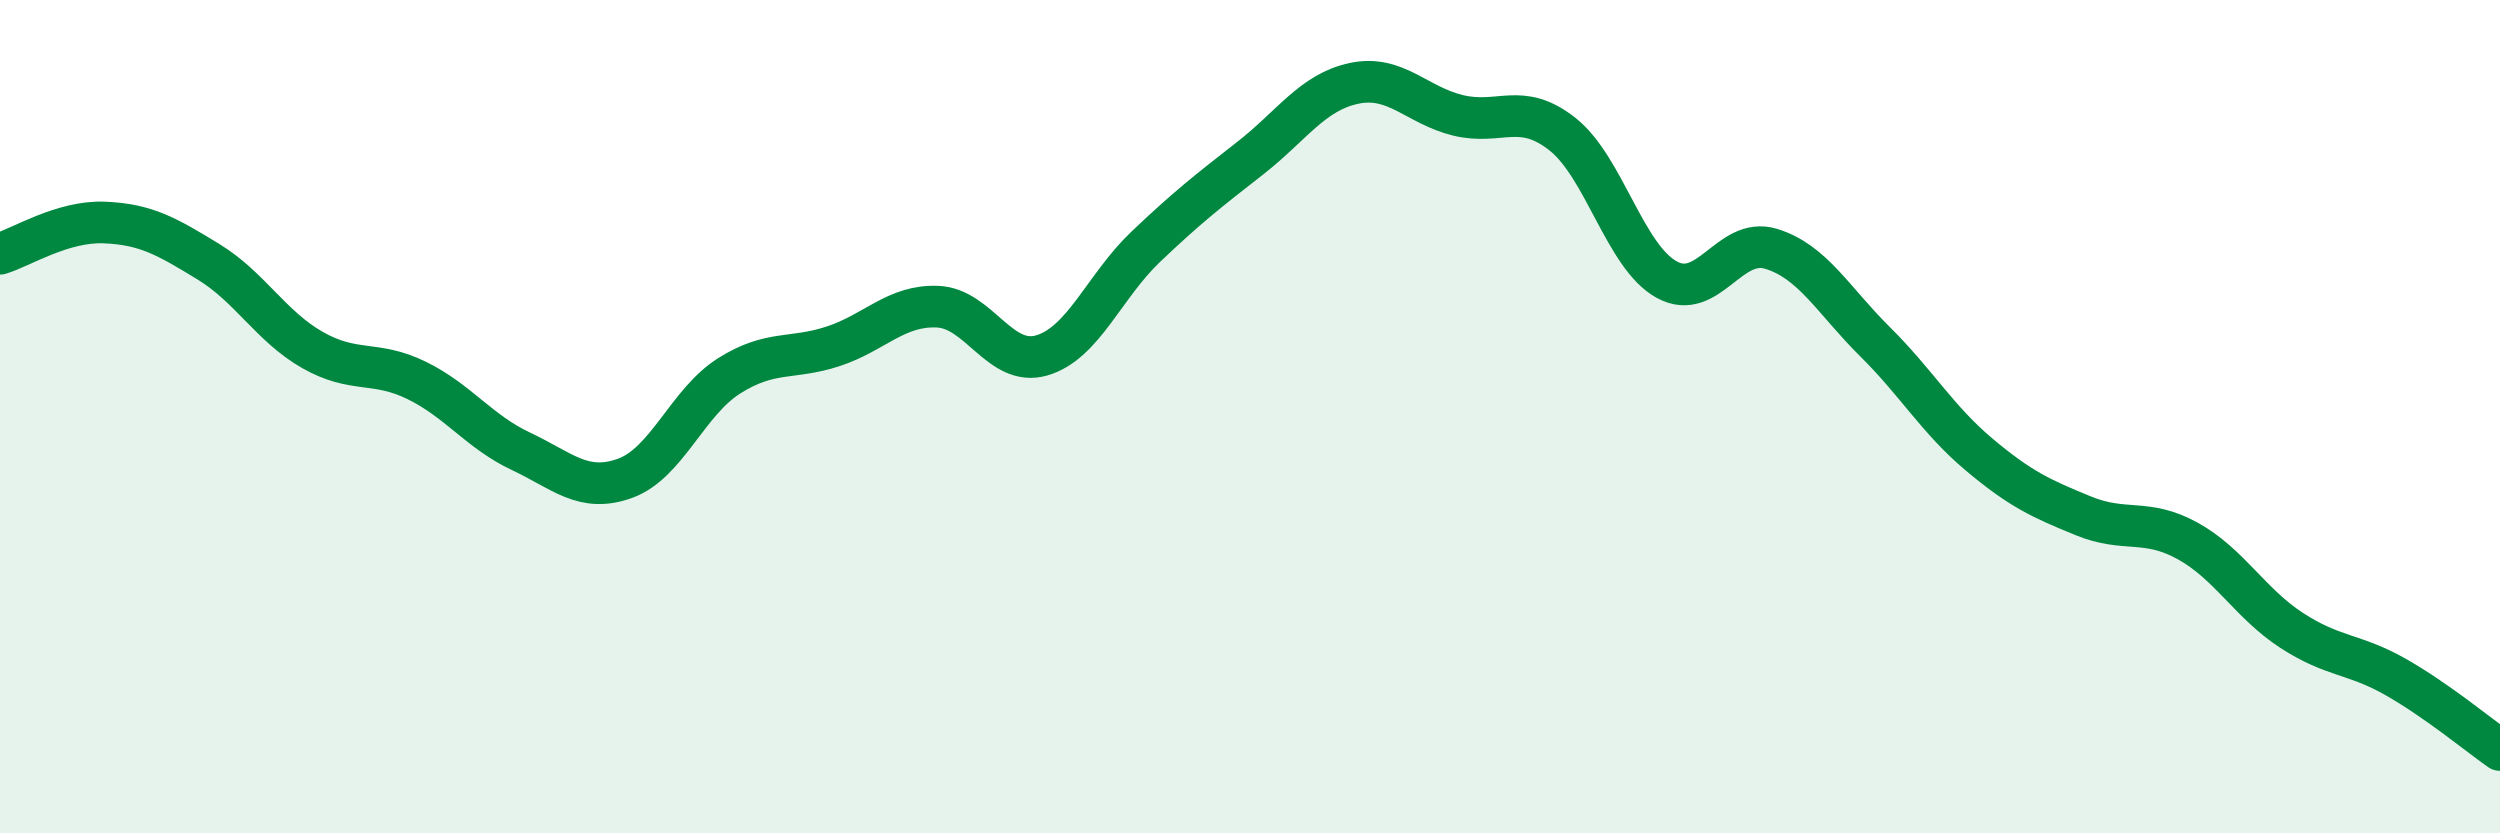 
    <svg width="60" height="20" viewBox="0 0 60 20" xmlns="http://www.w3.org/2000/svg">
      <path
        d="M 0,6.09 C 0.5,5.94 1.5,5.3 2.5,5.34 C 3.5,5.38 4,5.67 5,6.28 C 6,6.89 6.5,7.83 7.5,8.4 C 8.5,8.97 9,8.64 10,9.13 C 11,9.62 11.5,10.36 12.5,10.83 C 13.5,11.3 14,11.84 15,11.48 C 16,11.12 16.5,9.65 17.5,9.02 C 18.5,8.39 19,8.64 20,8.31 C 21,7.98 21.5,7.32 22.5,7.36 C 23.5,7.4 24,8.82 25,8.53 C 26,8.24 26.5,6.87 27.5,5.92 C 28.5,4.97 29,4.58 30,3.8 C 31,3.02 31.5,2.21 32.5,2 C 33.5,1.79 34,2.53 35,2.77 C 36,3.01 36.5,2.43 37.5,3.22 C 38.5,4.01 39,6.16 40,6.71 C 41,7.26 41.5,5.67 42.5,5.97 C 43.5,6.27 44,7.21 45,8.2 C 46,9.19 46.5,10.07 47.5,10.91 C 48.5,11.75 49,11.97 50,12.38 C 51,12.79 51.5,12.43 52.5,12.98 C 53.5,13.53 54,14.48 55,15.13 C 56,15.78 56.5,15.68 57.5,16.25 C 58.5,16.82 59.5,17.65 60,18L60 20L0 20Z"
        fill="#008740"
        opacity="0.1"
        stroke-linecap="round"
        stroke-linejoin="round"
      />
      <path
        d="M 0,6.09 C 0.5,5.94 1.5,5.3 2.5,5.34 C 3.5,5.38 4,5.67 5,6.28 C 6,6.89 6.5,7.83 7.5,8.4 C 8.5,8.97 9,8.64 10,9.13 C 11,9.62 11.5,10.36 12.5,10.83 C 13.5,11.3 14,11.84 15,11.48 C 16,11.12 16.5,9.65 17.5,9.02 C 18.5,8.39 19,8.64 20,8.31 C 21,7.98 21.5,7.32 22.5,7.36 C 23.5,7.4 24,8.82 25,8.53 C 26,8.24 26.5,6.87 27.5,5.92 C 28.5,4.97 29,4.58 30,3.8 C 31,3.02 31.5,2.21 32.5,2 C 33.5,1.79 34,2.53 35,2.77 C 36,3.01 36.5,2.43 37.5,3.22 C 38.5,4.01 39,6.16 40,6.71 C 41,7.26 41.5,5.67 42.5,5.97 C 43.5,6.27 44,7.21 45,8.2 C 46,9.19 46.5,10.07 47.5,10.91 C 48.5,11.75 49,11.97 50,12.38 C 51,12.79 51.5,12.43 52.5,12.98 C 53.5,13.53 54,14.48 55,15.13 C 56,15.78 56.5,15.68 57.5,16.25 C 58.5,16.82 59.5,17.65 60,18"
        stroke="#008740"
        stroke-width="1"
        fill="none"
        stroke-linecap="round"
        stroke-linejoin="round"
      />
    </svg>
  